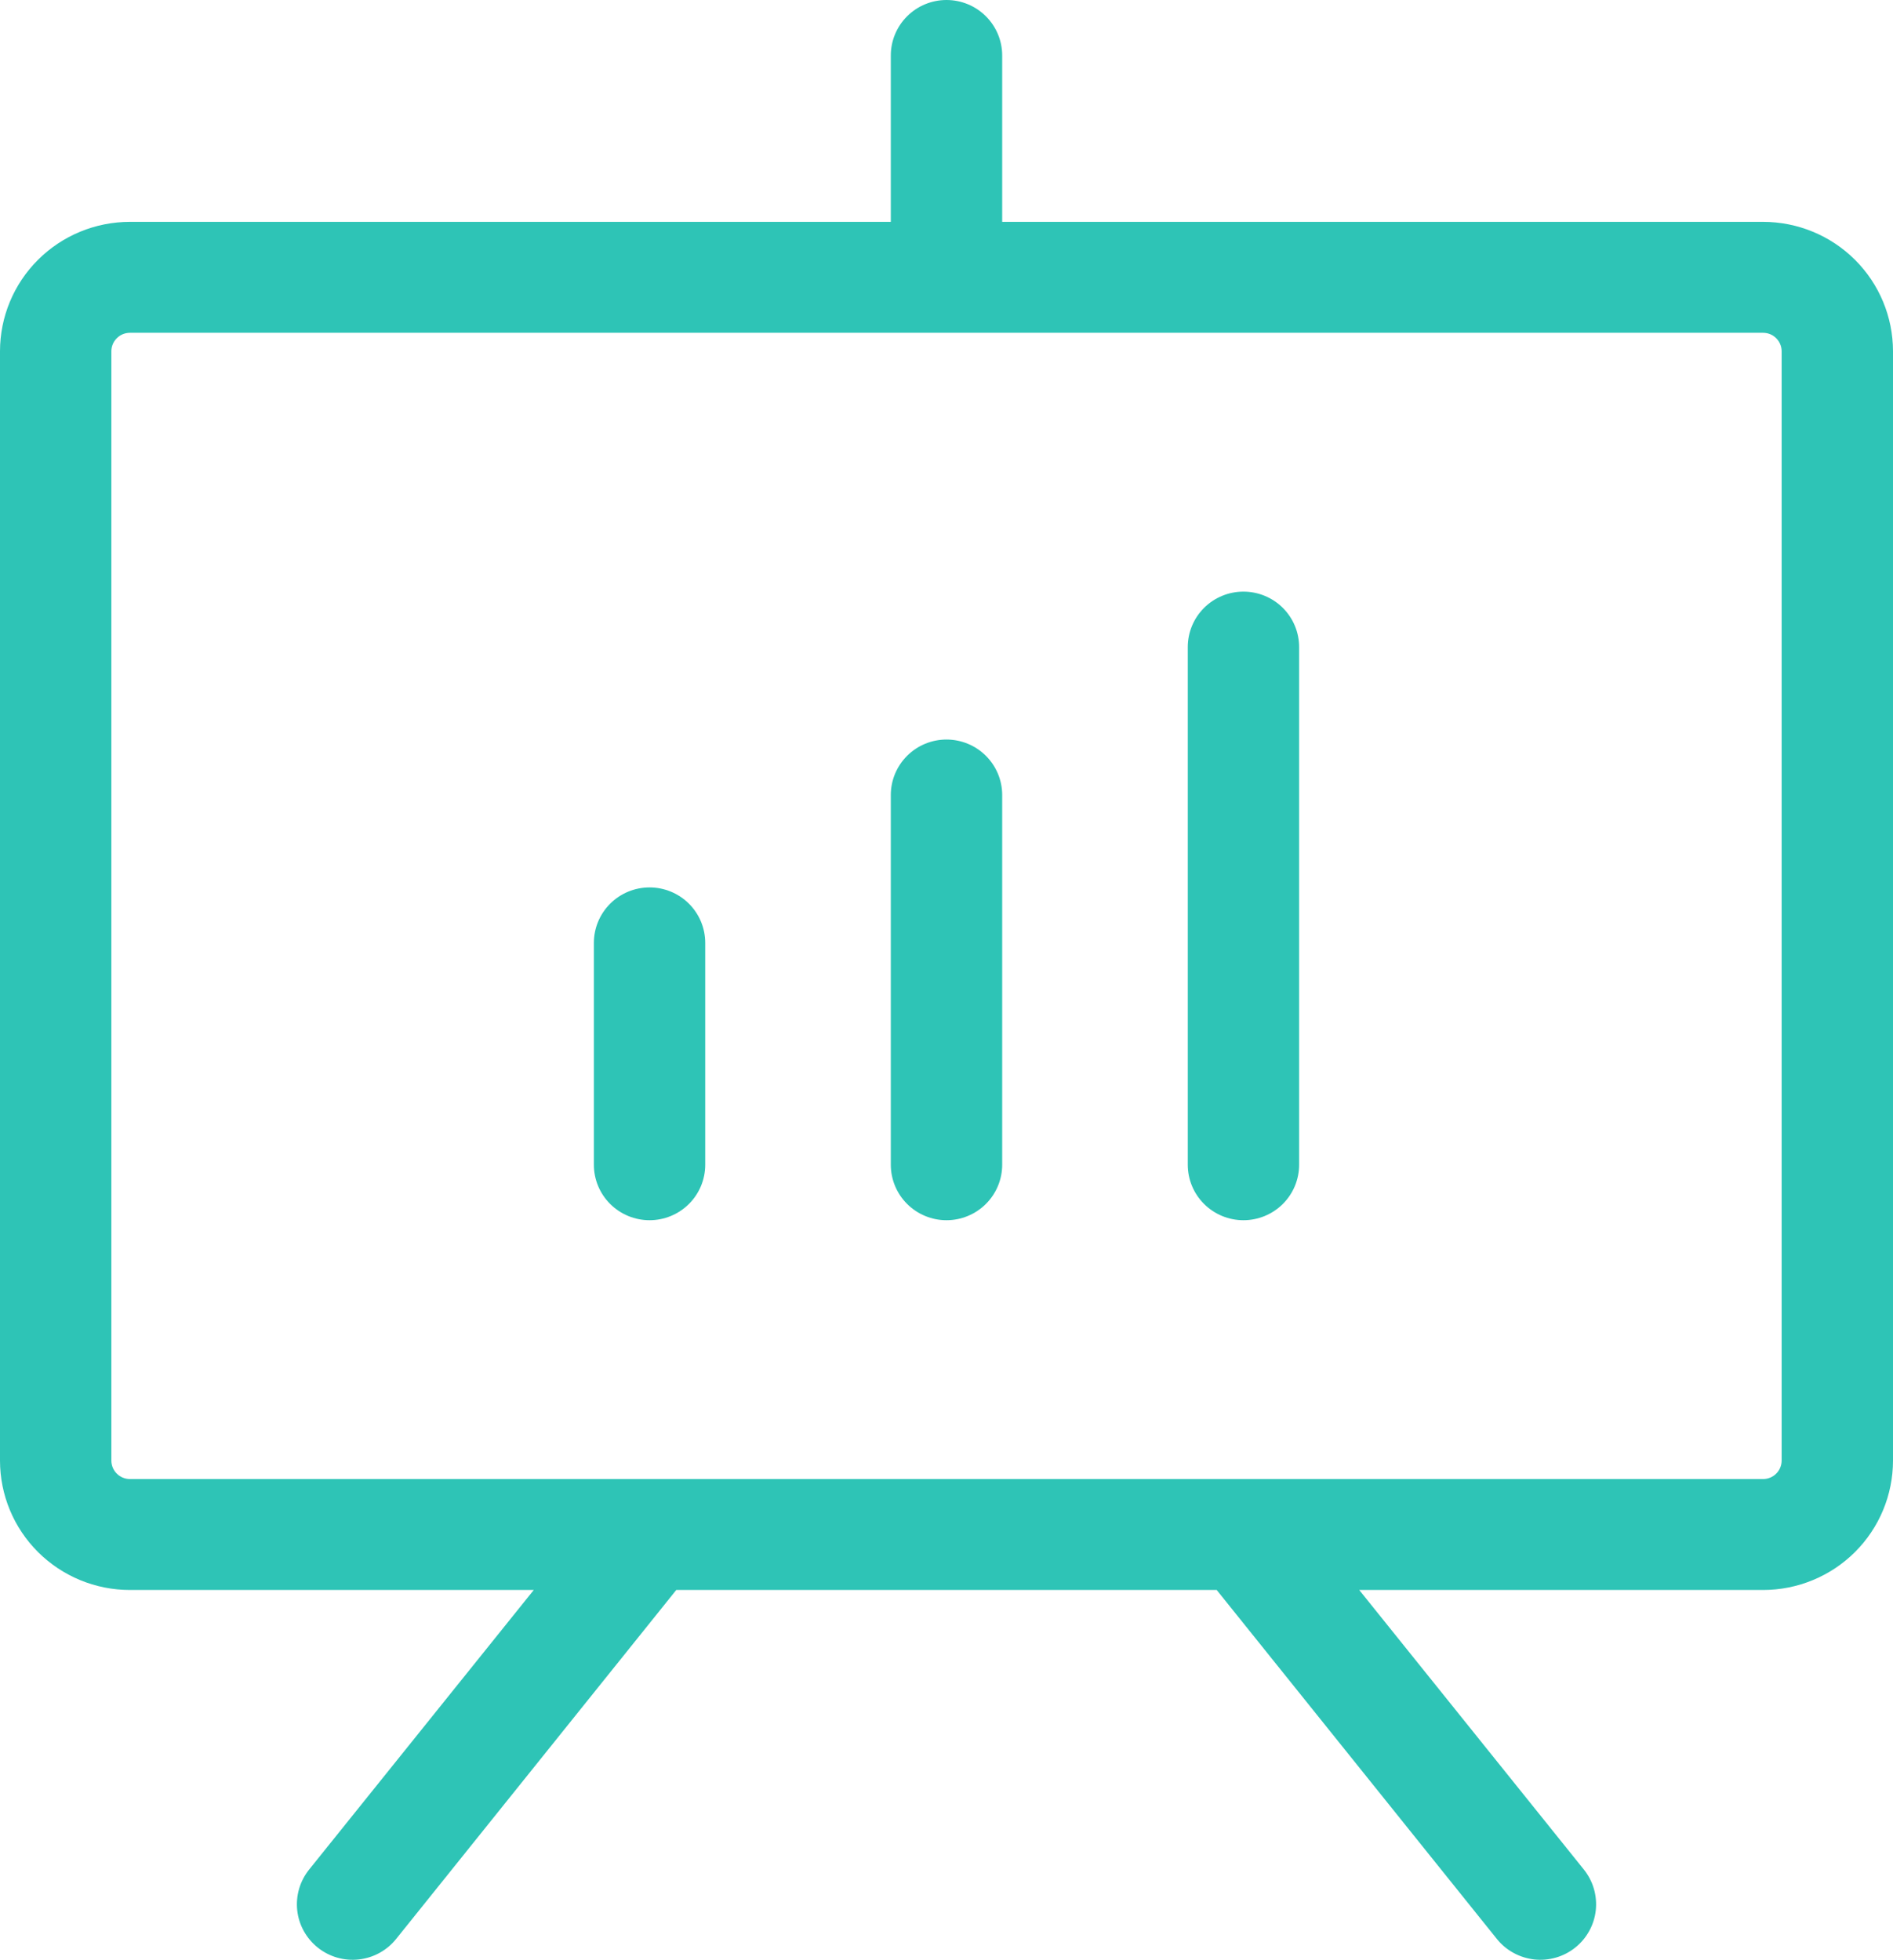 <svg width="57" height="59" viewBox="0 0 57 59" fill="none" xmlns="http://www.w3.org/2000/svg">
<path d="M53.088 6.679H30.177V1.67C30.177 1.227 30 0.802 29.685 0.489C29.371 0.176 28.945 0 28.5 0C28.055 0 27.629 0.176 27.315 0.489C27 0.802 26.823 1.227 26.823 1.67V6.679H3.912C2.874 6.679 1.879 7.09 1.146 7.82C0.412 8.551 0 9.542 0 10.575V43.971C0 45.004 0.412 45.995 1.146 46.726C1.879 47.456 2.874 47.867 3.912 47.867H16.072L9.307 56.285C9.17 56.457 9.067 56.653 9.006 56.864C8.945 57.075 8.926 57.296 8.95 57.514C8.999 57.954 9.222 58.357 9.57 58.634C9.917 58.911 10.361 59.039 10.803 58.99C11.246 58.941 11.65 58.719 11.928 58.373L20.363 47.867H36.636L45.072 58.373C45.209 58.544 45.38 58.687 45.573 58.792C45.766 58.898 45.978 58.965 46.197 58.99C46.416 59.014 46.637 58.995 46.849 58.934C47.061 58.873 47.258 58.771 47.43 58.634C47.602 58.497 47.745 58.328 47.852 58.135C47.958 57.943 48.026 57.732 48.05 57.514C48.074 57.296 48.055 57.075 47.994 56.864C47.933 56.653 47.83 56.457 47.693 56.285L40.928 47.867H53.088C54.126 47.867 55.121 47.456 55.854 46.726C56.588 45.995 57 45.004 57 43.971V10.575C57 9.542 56.588 8.551 55.854 7.82C55.121 7.09 54.126 6.679 53.088 6.679ZM53.647 43.971C53.647 44.118 53.588 44.26 53.483 44.364C53.379 44.469 53.236 44.527 53.088 44.527H3.912C3.764 44.527 3.621 44.469 3.517 44.364C3.412 44.26 3.353 44.118 3.353 43.971V10.575C3.353 10.428 3.412 10.286 3.517 10.182C3.621 10.077 3.764 10.019 3.912 10.019H53.088C53.236 10.019 53.379 10.077 53.483 10.182C53.588 10.286 53.647 10.428 53.647 10.575V43.971ZM21.235 28.386V35.065C21.235 35.508 21.059 35.933 20.744 36.246C20.43 36.559 20.003 36.735 19.559 36.735C19.114 36.735 18.688 36.559 18.373 36.246C18.059 35.933 17.882 35.508 17.882 35.065V28.386C17.882 27.943 18.059 27.519 18.373 27.205C18.688 26.892 19.114 26.716 19.559 26.716C20.003 26.716 20.43 26.892 20.744 27.205C21.059 27.519 21.235 27.943 21.235 28.386ZM30.177 23.933V35.065C30.177 35.508 30 35.933 29.685 36.246C29.371 36.559 28.945 36.735 28.5 36.735C28.055 36.735 27.629 36.559 27.315 36.246C27 35.933 26.823 35.508 26.823 35.065V23.933C26.823 23.491 27 23.066 27.315 22.753C27.629 22.44 28.055 22.264 28.5 22.264C28.945 22.264 29.371 22.44 29.685 22.753C30 23.066 30.177 23.491 30.177 23.933ZM39.118 19.481V35.065C39.118 35.508 38.941 35.933 38.627 36.246C38.312 36.559 37.886 36.735 37.441 36.735C36.996 36.735 36.57 36.559 36.256 36.246C35.941 35.933 35.765 35.508 35.765 35.065V19.481C35.765 19.038 35.941 18.613 36.256 18.3C36.57 17.987 36.996 17.811 37.441 17.811C37.886 17.811 38.312 17.987 38.627 18.3C38.941 18.613 39.118 19.038 39.118 19.481Z" fill="#2EC4B6"/>
</svg>

